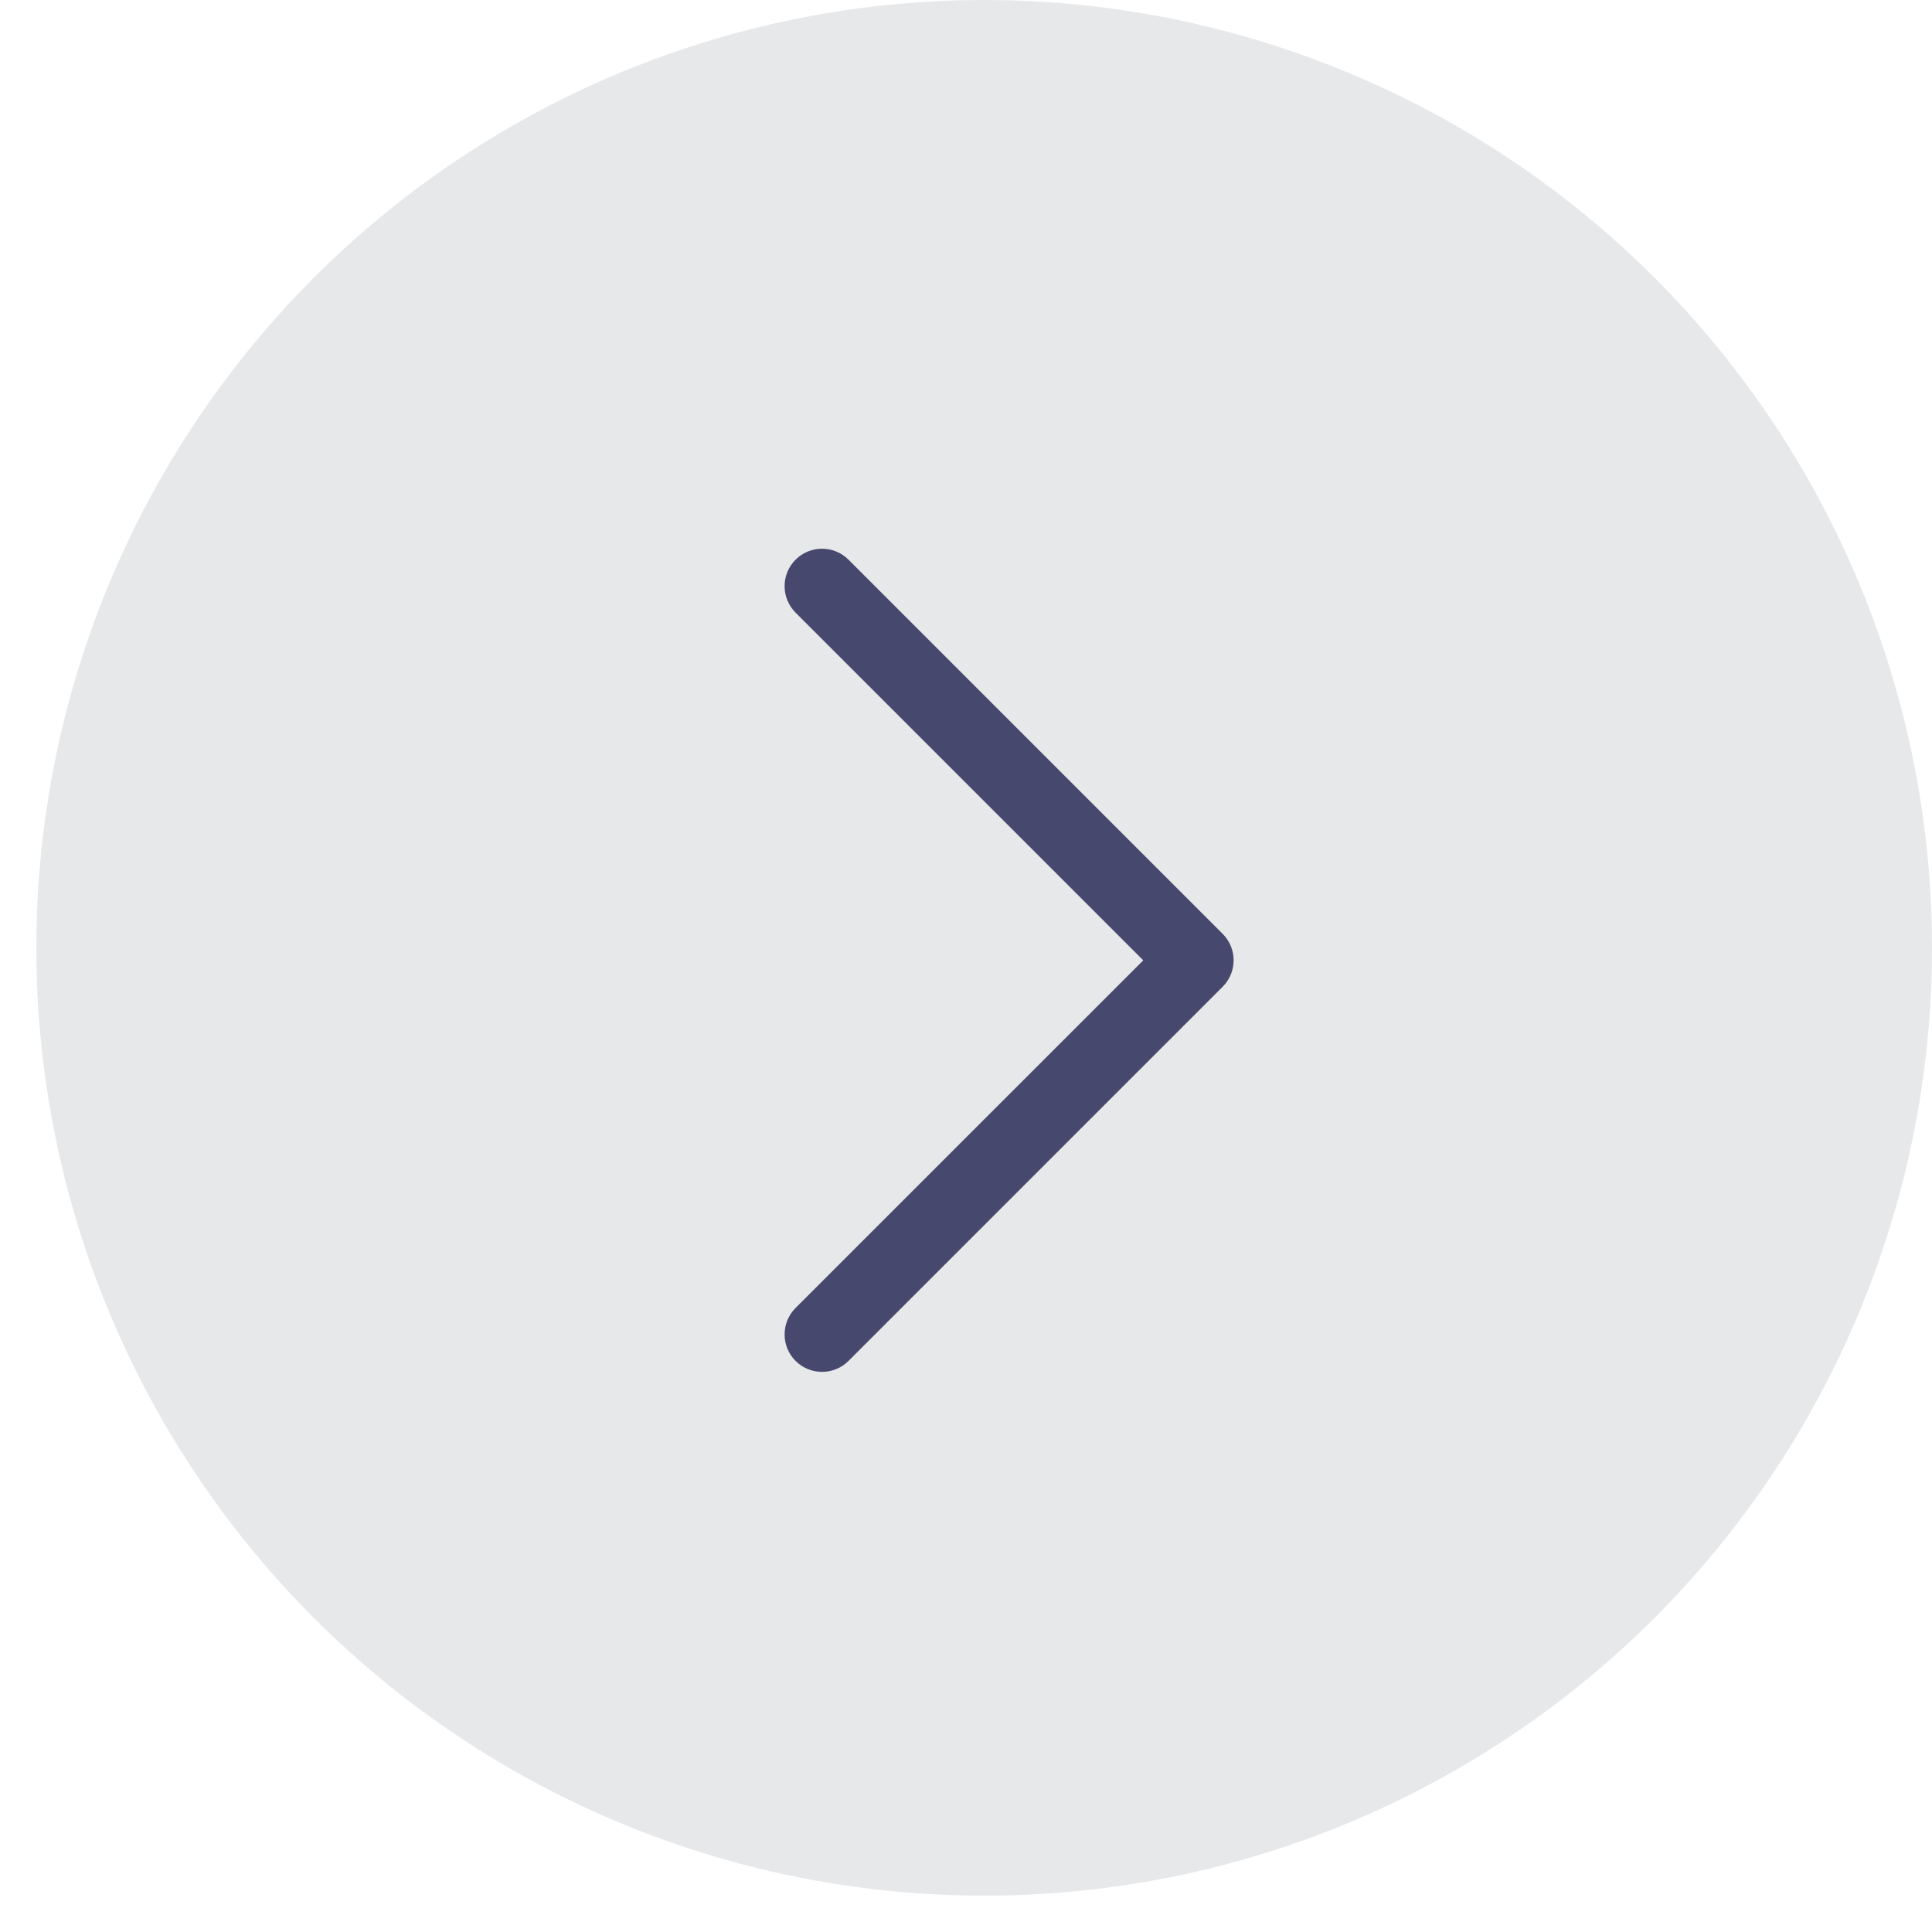 <?xml version="1.0" encoding="utf-8"?>
<svg xmlns="http://www.w3.org/2000/svg" fill="none" height="32" viewBox="0 0 32 32" width="32">
<circle cx="16.301" cy="15.699" fill="#E7E8EA" r="15.699"/>
<path clip-rule="evenodd" d="M20.251 15.467C20.493 15.709 20.493 16.102 20.251 16.344L14.054 22.541C13.812 22.783 13.419 22.783 13.177 22.541C12.935 22.299 12.935 21.907 13.177 21.664L18.936 15.906L13.177 10.147C12.935 9.905 12.935 9.512 13.177 9.27C13.419 9.028 13.812 9.028 14.054 9.27L20.251 15.467Z" fill="#040539" fill-rule="evenodd" opacity="0.7"/>
</svg>